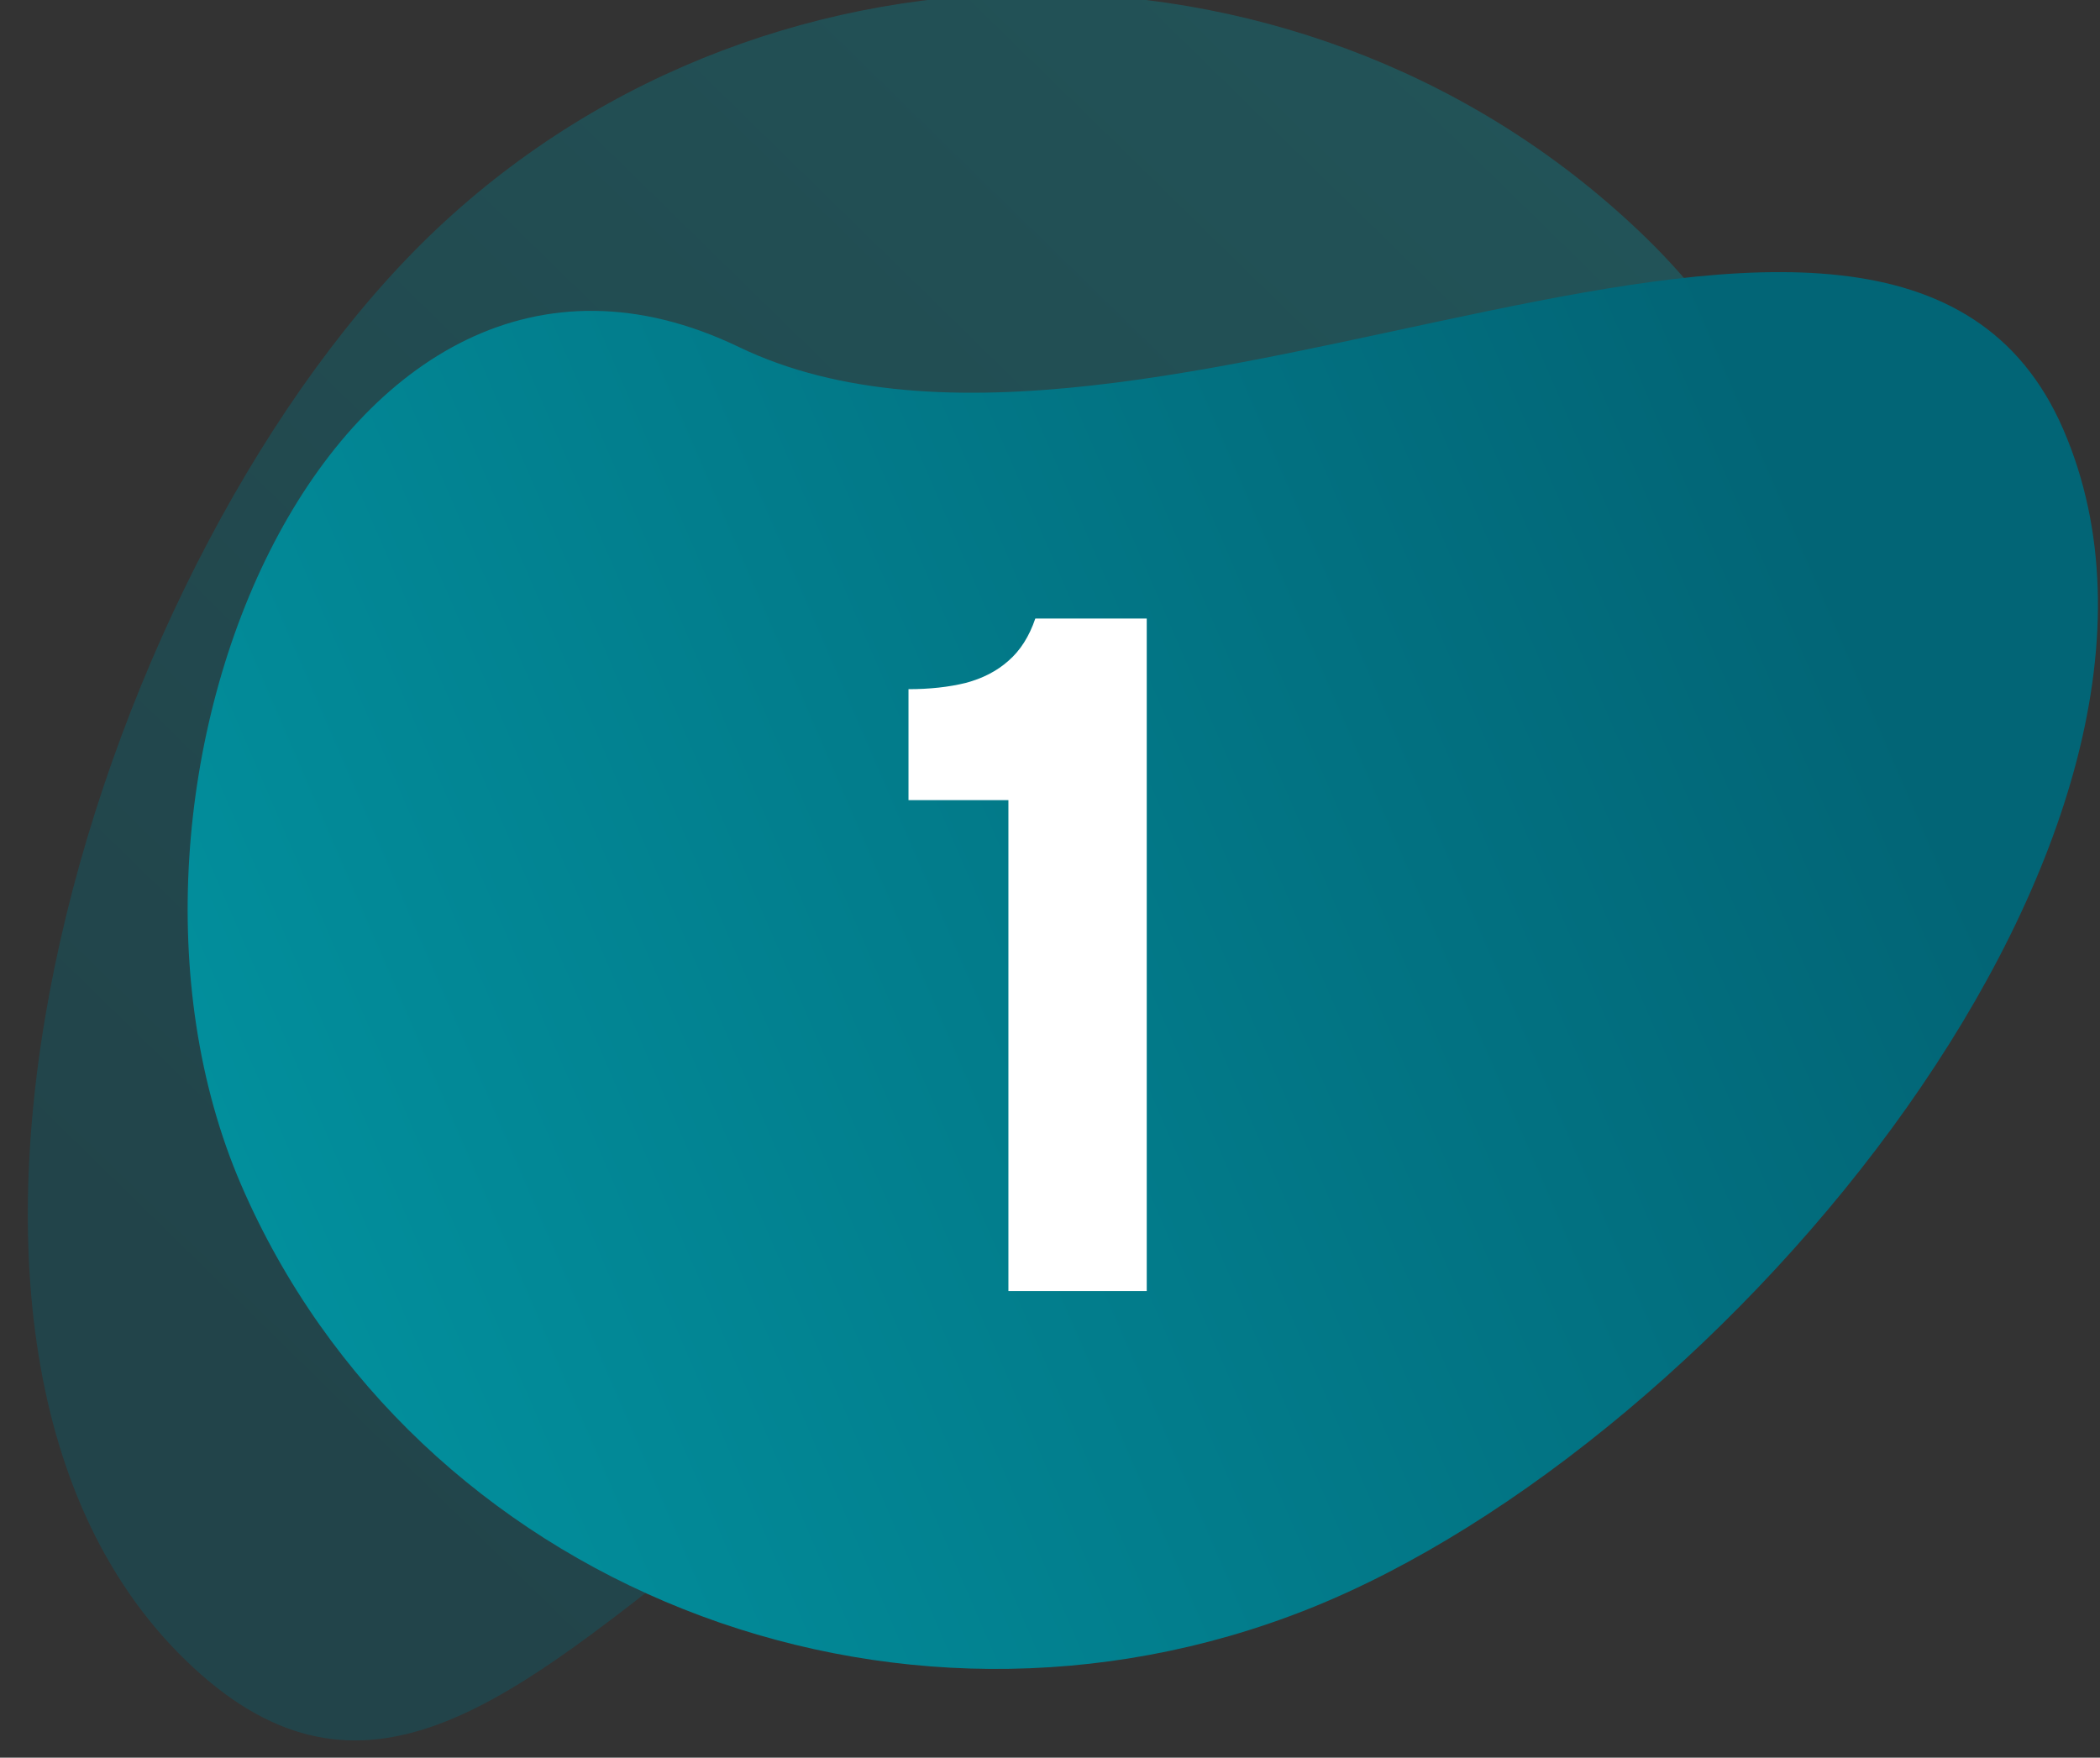 <svg xmlns="http://www.w3.org/2000/svg" width="135" height="113" viewBox="0 0 135 113" fill="none"><rect x="0" y="0" width="135" height="113" fill="#333333" stroke="none"/><g clip-path="url(#clip0_304_163)"><path opacity="0.35" d="M11.867 106.672C-9.427 85.846 6.401 35.156 28.09 14.708C49.78 -5.741 84.625 -5.433 105.919 15.39C127.216 36.215 127.111 82.147 96.813 79.783C49.13 76.066 33.862 128.175 11.867 106.672Z" fill="url(#paint0_linear_304_163)"></path><path d="M132.651 27.632C143.753 53.358 110.901 92.784 84.111 103.443C57.318 114.103 26.6 101.888 15.498 76.165C4.396 50.439 21.565 9.833 47.497 22.309C73.425 34.782 121.549 1.906 132.651 27.632Z" fill="url(#paint1_linear_304_163)"></path><path d="M64.826 83V51.44H58.403V44.307C59.761 44.307 60.986 44.173 62.077 43.906C63.168 43.617 64.085 43.144 64.826 42.485C65.587 41.826 66.164 40.92 66.555 39.767H73.719V83H64.826Z" fill="white"></path></g><defs><linearGradient id="paint0_linear_304_163" x1="115.776" y1="2.044" x2="24.172" y2="95.725" gradientUnits="userSpaceOnUse"><stop stop-color="#0295A2"></stop><stop offset="0.99" stop-color="#026576"></stop></linearGradient><linearGradient id="paint1_linear_304_163" x1="1.825" y1="84.596" x2="118.241" y2="34.35" gradientUnits="userSpaceOnUse"><stop stop-color="#0295A2"></stop><stop offset="0.99" stop-color="#026576"></stop></linearGradient><clipPath id="clip0_304_163"><rect width="134.869" height="112.295" fill="white"></rect></clipPath></defs></svg>